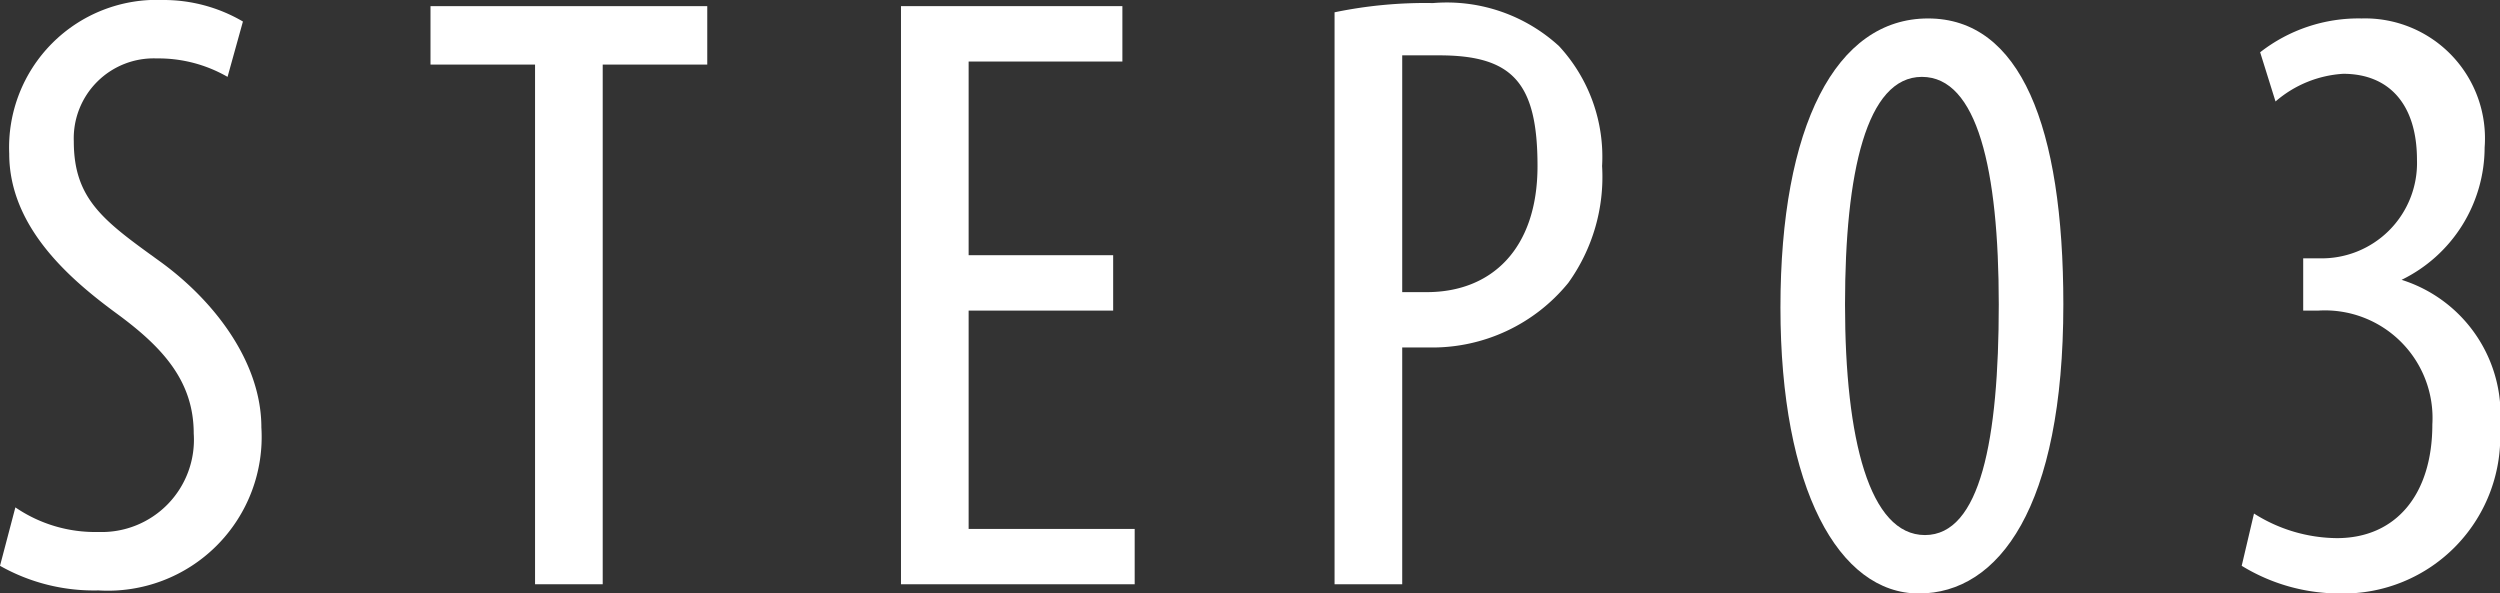 <svg xmlns="http://www.w3.org/2000/svg" viewBox="0 0 81.3 19.3"><rect x="0" y="0" width="81.3" height="19.3" fill="#333333" stroke="none"/><path d="M.5,16.5a4.6,4.6,0,0,0,2.7.8,3,3,0,0,0,3.1-3.2c0-1.7-1-2.8-2.5-3.9S.3,7.4.3,5a4.8,4.8,0,0,1,5-5A5.1,5.1,0,0,1,7.9.7L7.4,2.5a4.5,4.5,0,0,0-2.3-.6A2.6,2.6,0,0,0,2.4,4.6c0,1.9,1,2.6,2.8,3.9s3.3,3.3,3.3,5.4a5,5,0,0,1-5.3,5.3A6.2,6.2,0,0,1,0,18.4Z" style="fill:#fff"/><path d="M17.4,2.1H14V.2h9V2.1H19.6V19H17.4Z" style="fill:#fff"/><path d="M36.2,10.1H31.5v7.1h5.4V19H29.3V.2h7.2V2h-5V8.3h4.7Z" style="fill:#fff"/><path d="M43.4.4A14.5,14.5,0,0,1,46.6.1a5.4,5.4,0,0,1,4.1,1.4,5.3,5.3,0,0,1,1.4,3.9A5.9,5.9,0,0,1,51,9.2a5.7,5.7,0,0,1-4.5,2.1h-.9V19H43.4Zm2.2,9.1h.8c2.1,0,3.6-1.4,3.6-4.1s-.8-3.6-3.2-3.6H45.6Z" style="fill:#fff"/><path d="M67.1,9.9c0,6.6-2.1,9.4-4.7,9.4s-4.5-3.4-4.5-9.3S59.7.6,62.7.6,67.1,4.1,67.1,9.9ZM60,9.9c0,4.4.8,7.5,2.6,7.5S65,14.3,65,9.9s-.7-7.4-2.5-7.4S60,5.6,60,9.9Z" style="fill:#fff"/><path d="M73.3,16.7a5.1,5.1,0,0,0,2.7.8c1.9,0,3.1-1.4,3.1-3.7a3.5,3.5,0,0,0-3.7-3.7h-.5V8.4h.5a3.1,3.1,0,0,0,3.2-3.2c0-1.8-.9-2.8-2.4-2.8a3.7,3.7,0,0,0-2.2.9l-.5-1.6A5.2,5.2,0,0,1,76.8.6a3.9,3.9,0,0,1,4,4.2,4.8,4.8,0,0,1-2.7,4.3h0a4.6,4.6,0,0,1,3.2,4.8,5.1,5.1,0,0,1-5.2,5.4,6.1,6.1,0,0,1-3.2-.9Z" style="fill:#fff"/></svg>